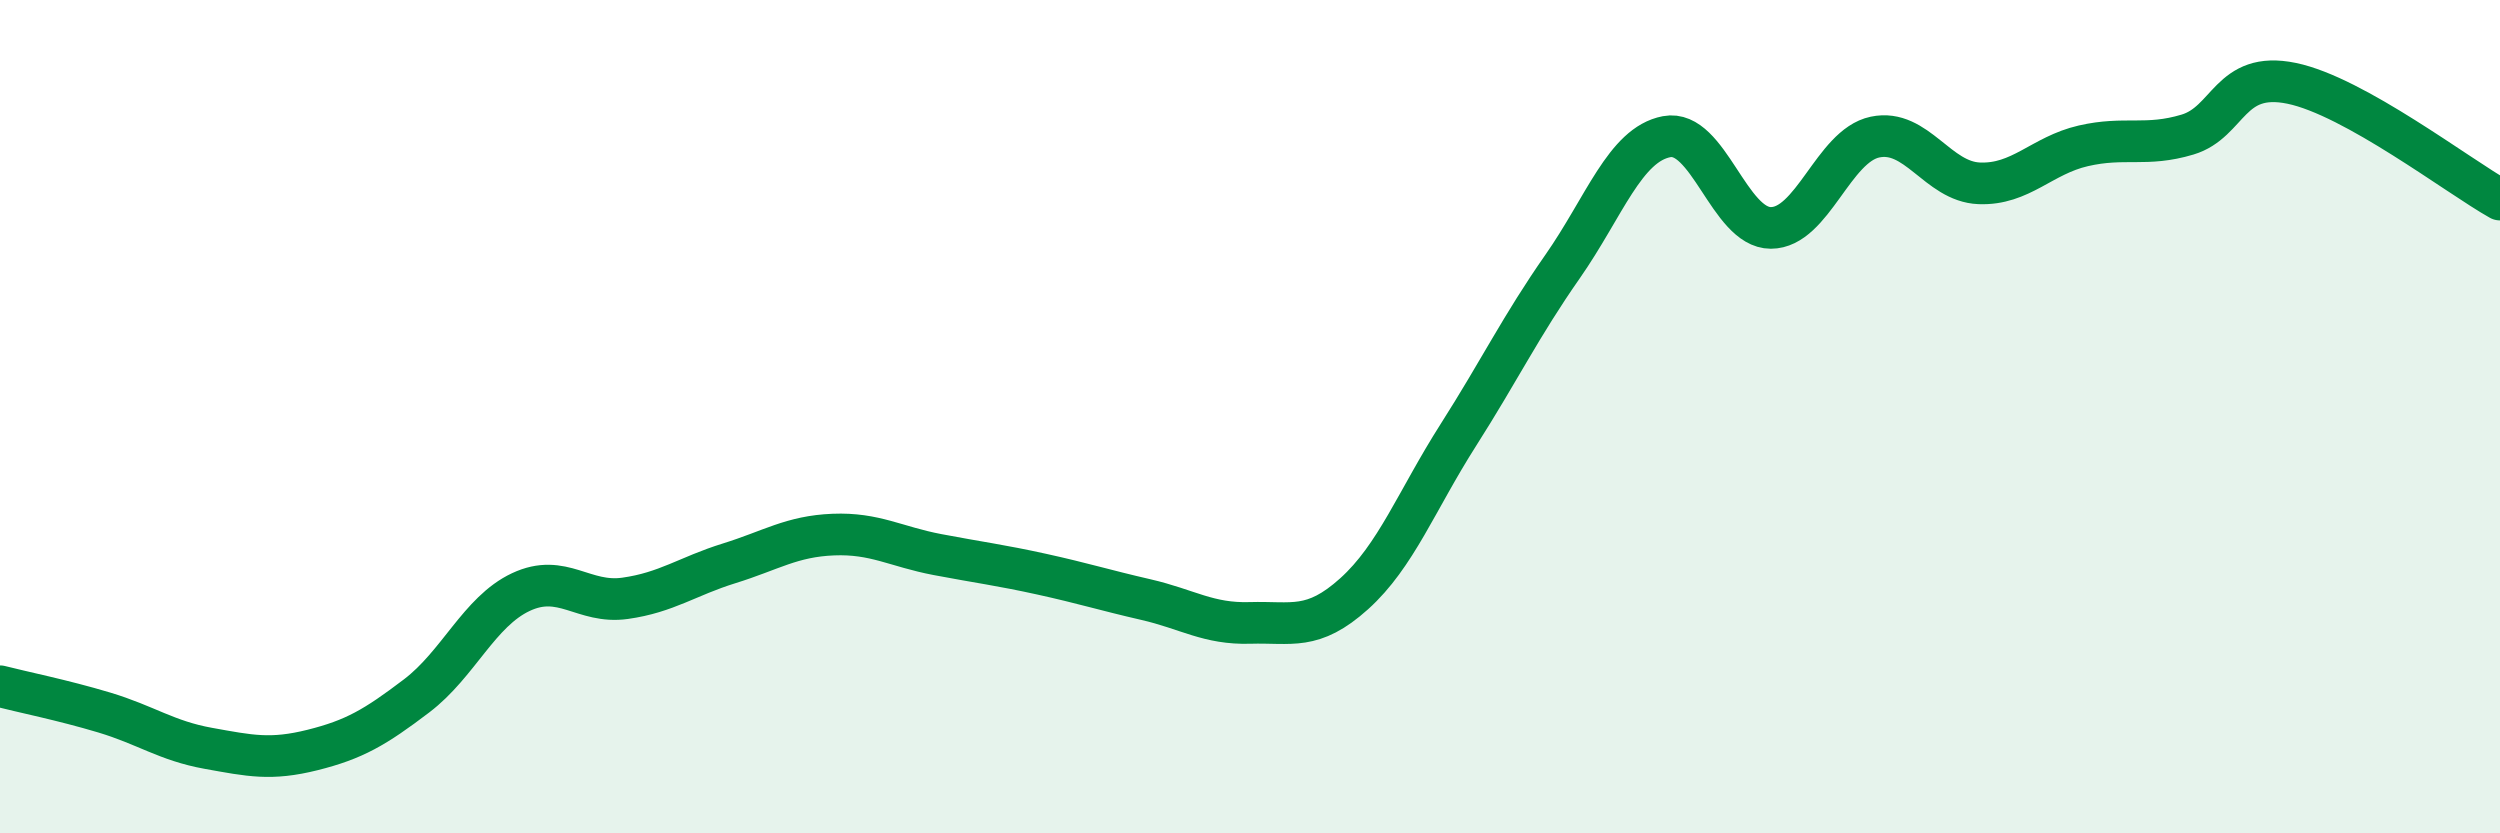 
    <svg width="60" height="20" viewBox="0 0 60 20" xmlns="http://www.w3.org/2000/svg">
      <path
        d="M 0,16.47 C 0.5,16.6 1.5,16.8 2.5,17.1 C 3.5,17.4 4,17.78 5,17.96 C 6,18.14 6.5,18.25 7.5,18 C 8.5,17.75 9,17.46 10,16.7 C 11,15.94 11.5,14.68 12.5,14.21 C 13.5,13.74 14,14.5 15,14.36 C 16,14.22 16.5,13.83 17.5,13.52 C 18.5,13.21 19,12.87 20,12.83 C 21,12.79 21.5,13.12 22.5,13.31 C 23.5,13.5 24,13.56 25,13.78 C 26,14 26.5,14.16 27.5,14.39 C 28.5,14.62 29,14.98 30,14.95 C 31,14.92 31.5,15.15 32.5,14.25 C 33.5,13.35 34,12.01 35,10.44 C 36,8.87 36.5,7.83 37.5,6.4 C 38.5,4.97 39,3.47 40,3.28 C 41,3.09 41.5,5.47 42.5,5.47 C 43.5,5.47 44,3.5 45,3.29 C 46,3.08 46.5,4.36 47.5,4.4 C 48.5,4.44 49,3.73 50,3.5 C 51,3.27 51.5,3.53 52.5,3.23 C 53.5,2.93 53.5,1.69 55,2 C 56.5,2.31 59,4.23 60,4.79L60 20L0 20Z"
        fill="#008740"
        opacity="0.1"
        stroke-linecap="round"
        stroke-linejoin="round"
      />
      <path
        d="M 0,16.47 C 0.5,16.6 1.5,16.8 2.5,17.1 C 3.5,17.4 4,17.78 5,17.96 C 6,18.14 6.5,18.25 7.5,18 C 8.5,17.75 9,17.46 10,16.7 C 11,15.94 11.5,14.68 12.5,14.21 C 13.5,13.74 14,14.5 15,14.36 C 16,14.22 16.5,13.83 17.5,13.52 C 18.5,13.21 19,12.87 20,12.83 C 21,12.79 21.5,13.12 22.5,13.31 C 23.5,13.5 24,13.56 25,13.78 C 26,14 26.5,14.16 27.5,14.39 C 28.5,14.62 29,14.98 30,14.95 C 31,14.92 31.5,15.15 32.5,14.25 C 33.5,13.35 34,12.01 35,10.44 C 36,8.87 36.5,7.83 37.5,6.4 C 38.5,4.97 39,3.47 40,3.28 C 41,3.09 41.5,5.47 42.5,5.47 C 43.5,5.47 44,3.5 45,3.29 C 46,3.08 46.5,4.36 47.5,4.4 C 48.5,4.44 49,3.73 50,3.5 C 51,3.27 51.5,3.53 52.5,3.23 C 53.5,2.93 53.5,1.69 55,2 C 56.5,2.31 59,4.23 60,4.79"
        stroke="#008740"
        stroke-width="1"
        fill="none"
        stroke-linecap="round"
        stroke-linejoin="round"
      />
    </svg>
  